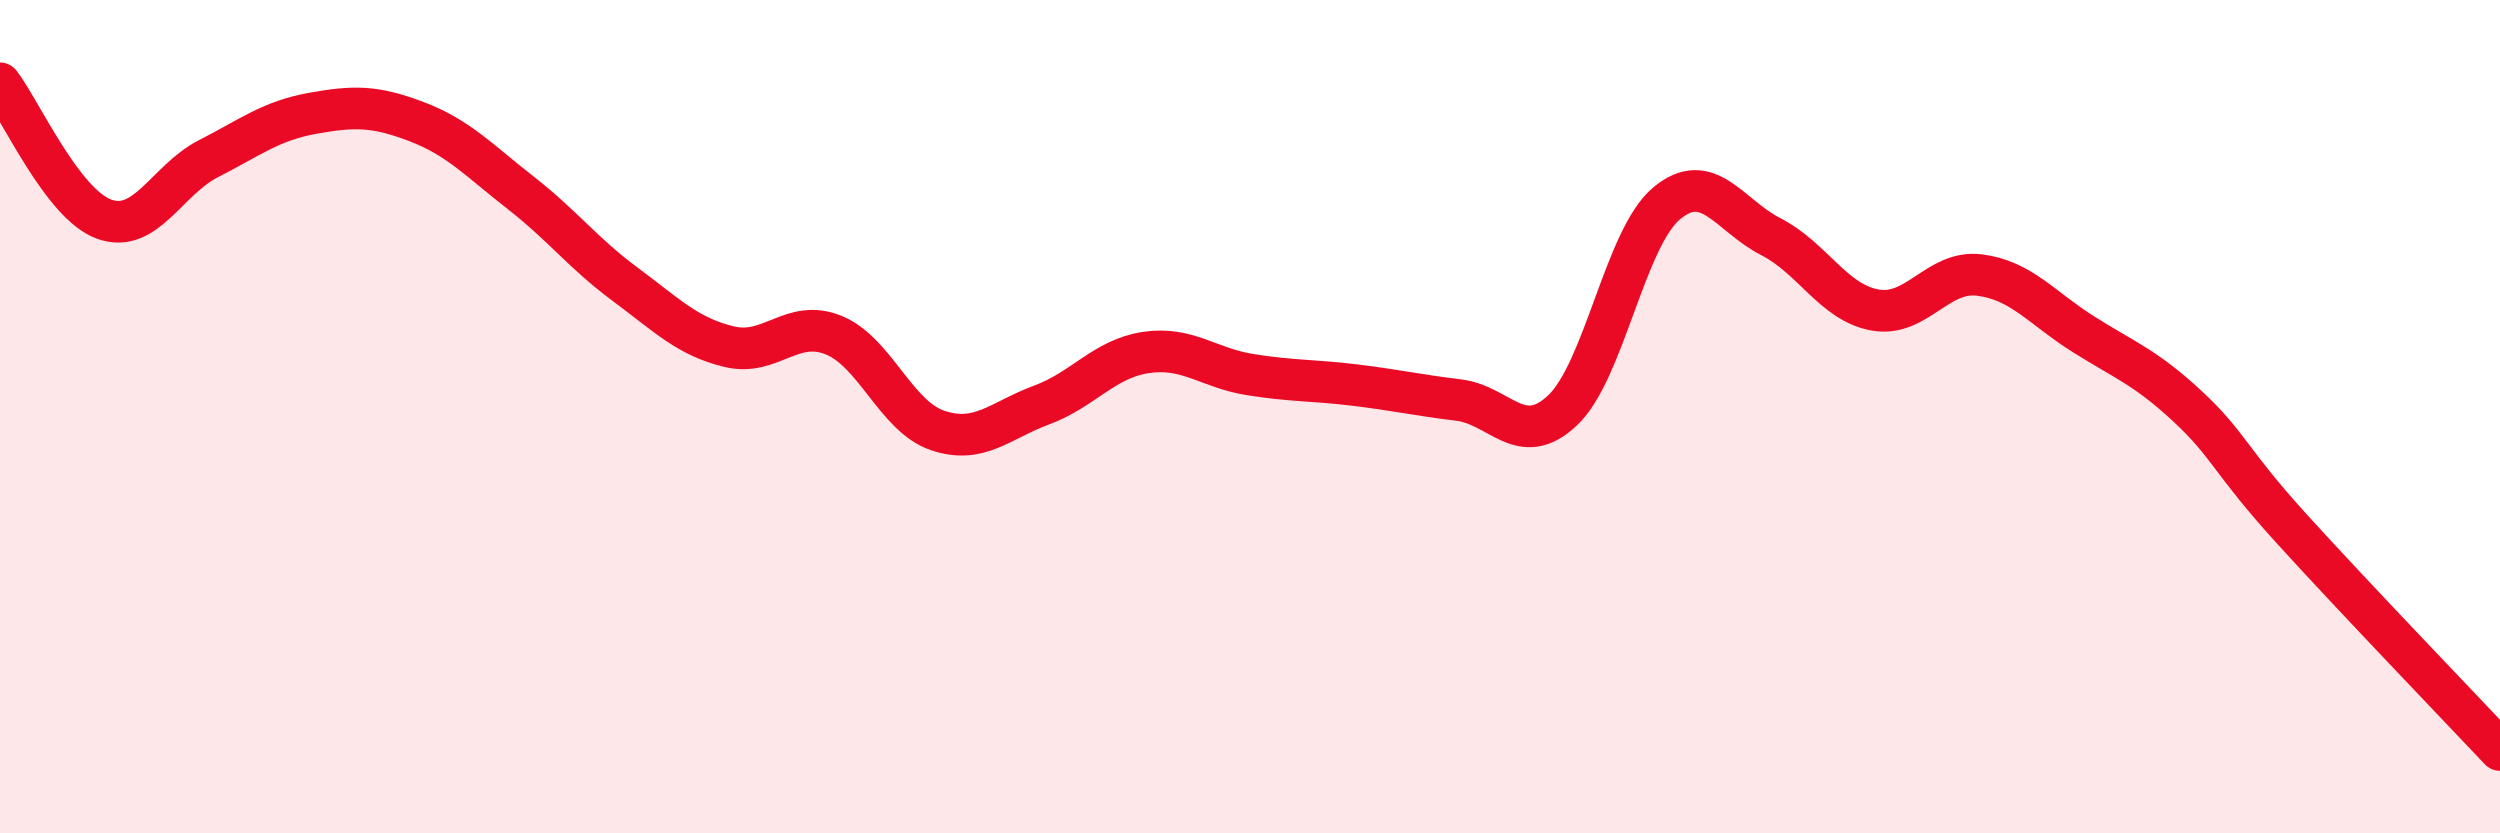 
    <svg width="60" height="20" viewBox="0 0 60 20" xmlns="http://www.w3.org/2000/svg">
      <path
        d="M 0,2 C 0.5,2.65 1.5,4.9 2.5,5.26 C 3.5,5.62 4,4.32 5,3.81 C 6,3.3 6.5,2.9 7.5,2.72 C 8.5,2.54 9,2.54 10,2.92 C 11,3.3 11.5,3.85 12.5,4.63 C 13.5,5.41 14,6.08 15,6.82 C 16,7.56 16.5,8.08 17.5,8.32 C 18.5,8.56 19,7.64 20,8.04 C 21,8.44 21.5,9.99 22.5,10.33 C 23.5,10.67 24,10.09 25,9.72 C 26,9.35 26.5,8.61 27.5,8.46 C 28.5,8.31 29,8.83 30,8.99 C 31,9.15 31.5,9.12 32.5,9.24 C 33.5,9.36 34,9.48 35,9.6 C 36,9.72 36.5,10.79 37.5,9.85 C 38.5,8.91 39,5.71 40,4.88 C 41,4.05 41.5,5.17 42.5,5.68 C 43.5,6.19 44,7.26 45,7.44 C 46,7.62 46.5,6.48 47.5,6.6 C 48.5,6.72 49,7.39 50,8.02 C 51,8.65 51.5,8.82 52.5,9.75 C 53.5,10.68 53.5,11.04 55,12.69 C 56.5,14.34 59,16.94 60,18L60 20L0 20Z"
        fill="#EB0A25"
        opacity="0.1"
        stroke-linecap="round"
        stroke-linejoin="round"
      />
      <path
        d="M 0,2 C 0.5,2.65 1.5,4.9 2.5,5.26 C 3.5,5.62 4,4.32 5,3.81 C 6,3.3 6.5,2.9 7.5,2.72 C 8.5,2.54 9,2.54 10,2.92 C 11,3.3 11.5,3.85 12.5,4.63 C 13.5,5.41 14,6.08 15,6.82 C 16,7.56 16.5,8.08 17.5,8.32 C 18.5,8.56 19,7.64 20,8.04 C 21,8.44 21.5,9.99 22.5,10.33 C 23.5,10.67 24,10.09 25,9.72 C 26,9.35 26.5,8.61 27.5,8.46 C 28.5,8.31 29,8.83 30,8.99 C 31,9.15 31.5,9.12 32.5,9.24 C 33.5,9.36 34,9.48 35,9.6 C 36,9.72 36.5,10.79 37.5,9.85 C 38.5,8.91 39,5.71 40,4.88 C 41,4.05 41.5,5.17 42.5,5.68 C 43.5,6.19 44,7.26 45,7.44 C 46,7.62 46.5,6.48 47.5,6.6 C 48.5,6.72 49,7.39 50,8.02 C 51,8.65 51.5,8.82 52.5,9.75 C 53.5,10.68 53.5,11.04 55,12.69 C 56.5,14.34 59,16.94 60,18"
        stroke="#EB0A25"
        stroke-width="1"
        fill="none"
        stroke-linecap="round"
        stroke-linejoin="round"
      />
    </svg>
  